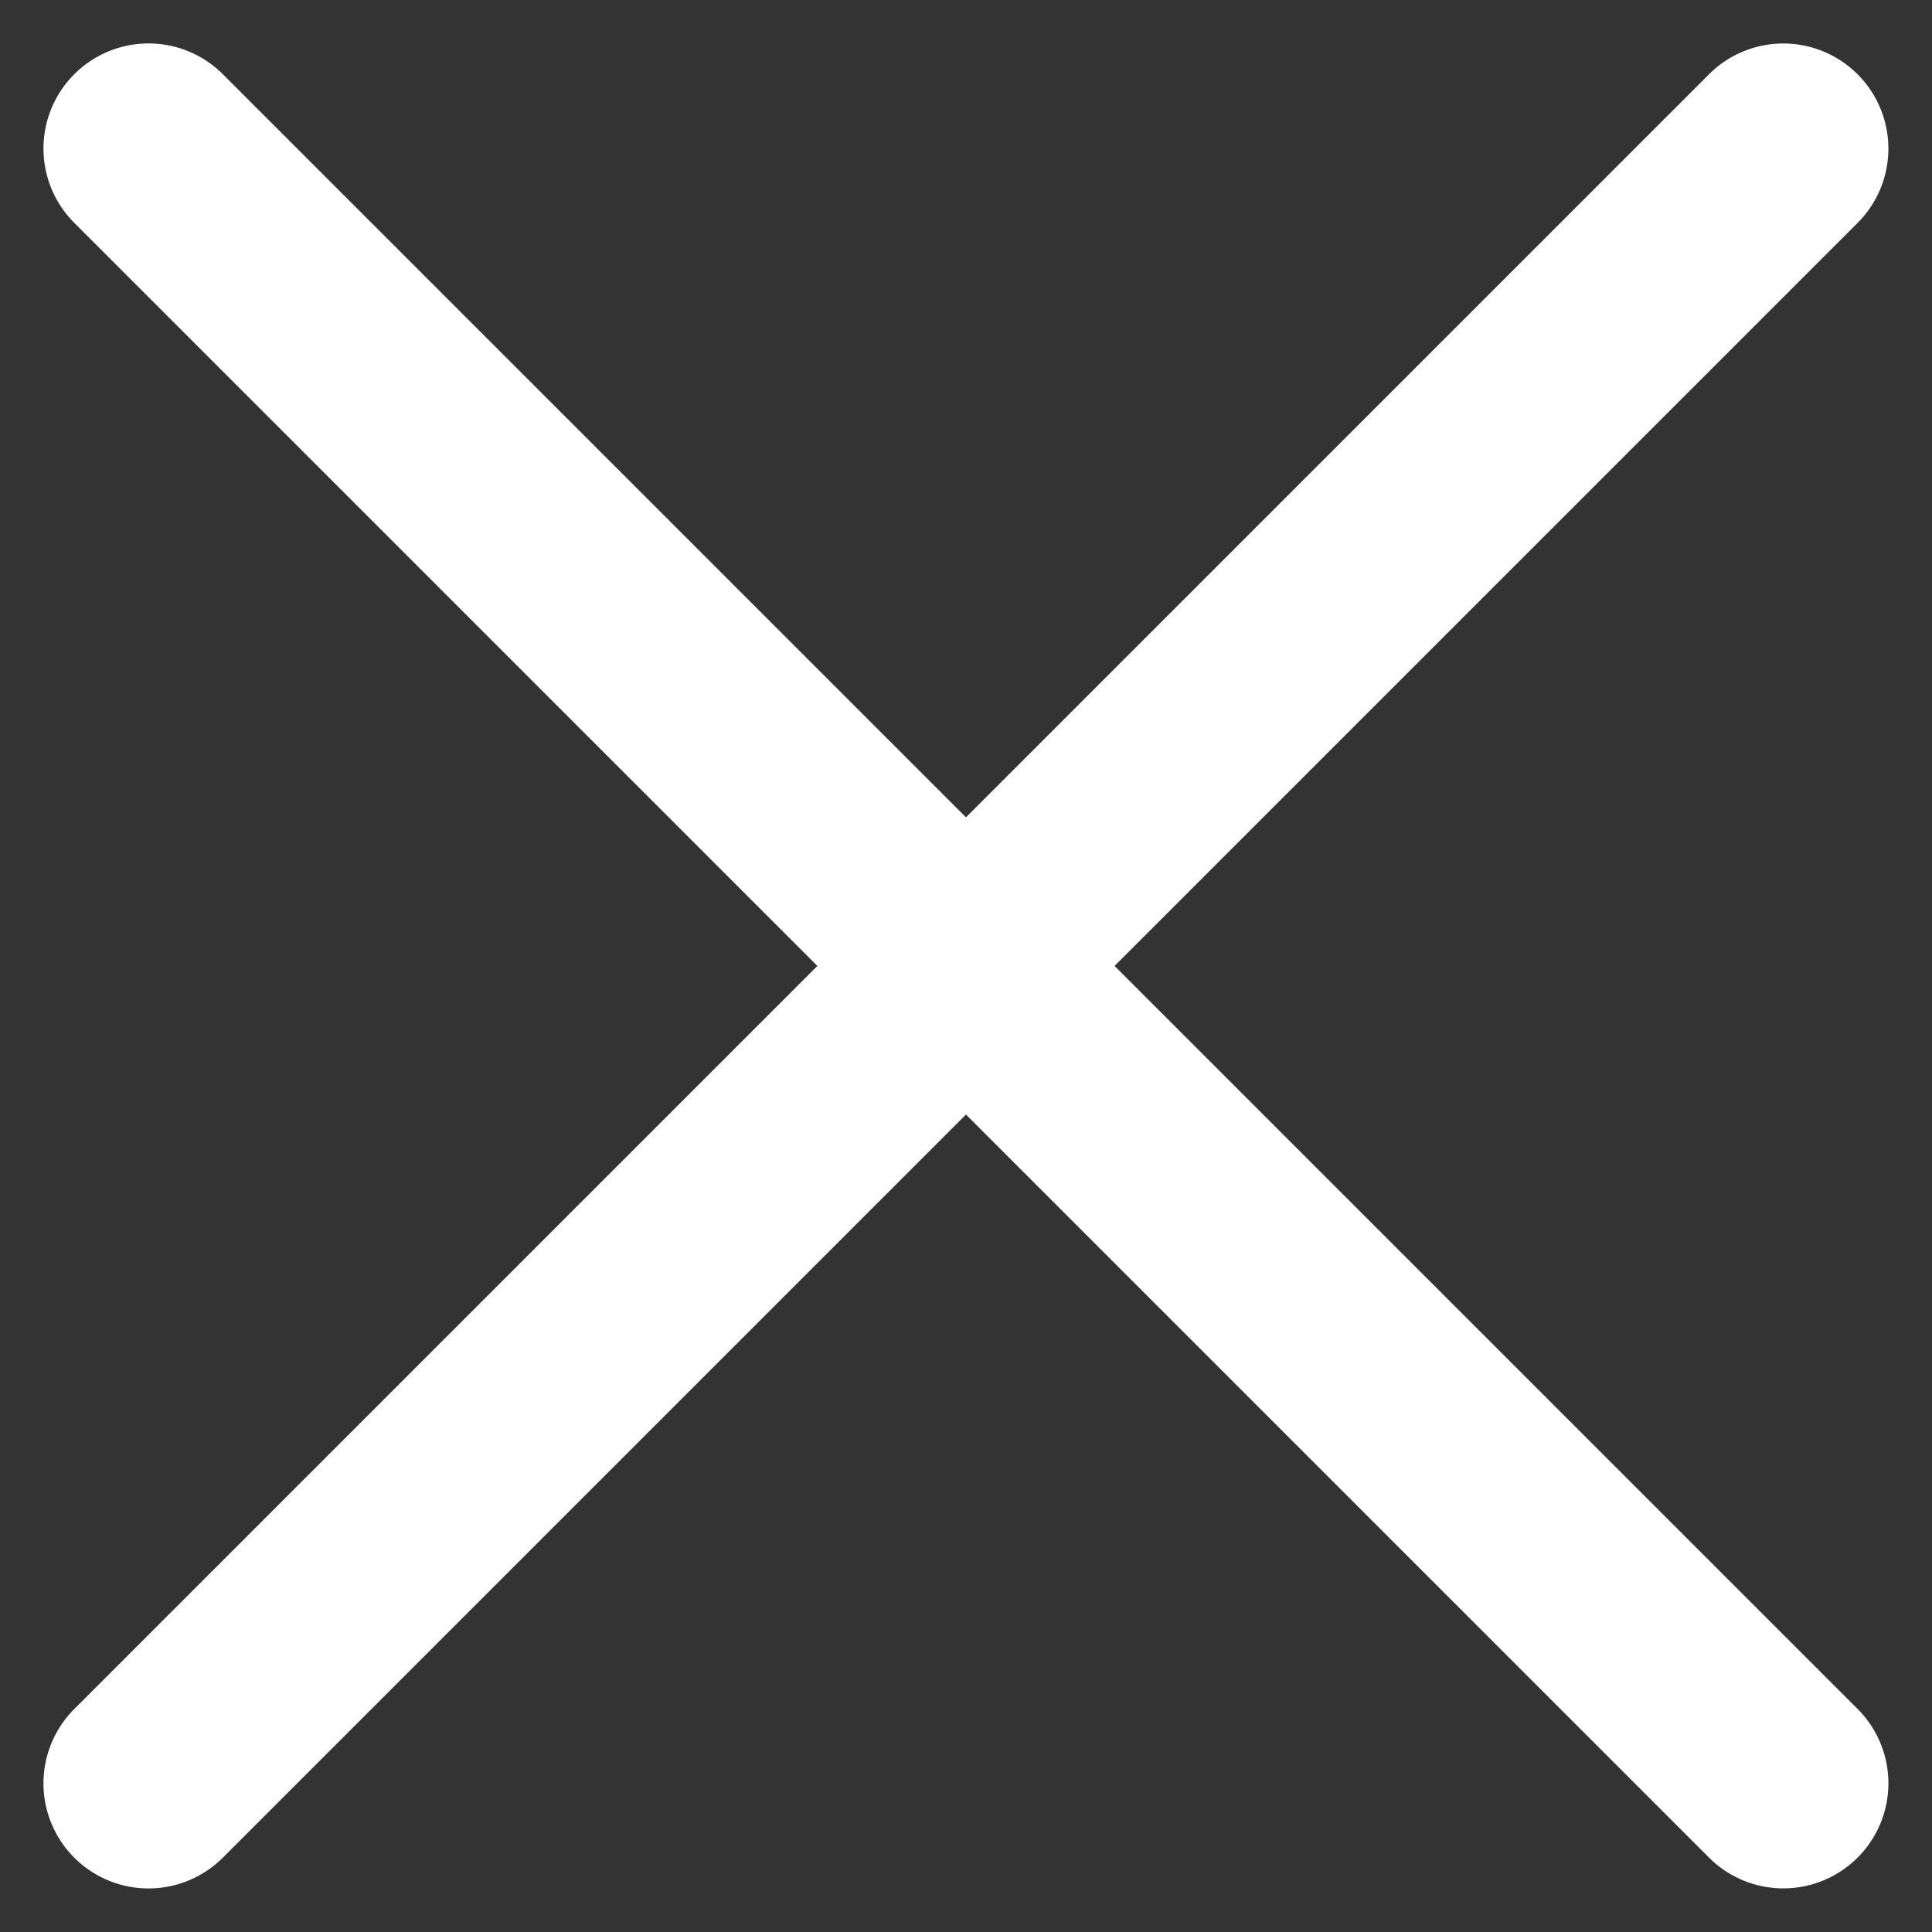 <svg xmlns="http://www.w3.org/2000/svg" width="18.385" height="18.385" viewBox="0 0 18.385 18.385"><rect x="0" y="0" width="18.385" height="18.385" fill="#333333" stroke="none"/><g transform="translate(-77.808 -55.808)"><g transform="translate(28 15)"><path d="M47,42a1,1,0,0,1,1-1H70a1,1,0,0,1,0,2H48A1,1,0,0,1,47,42Z" transform="translate(-12.418 62.021) rotate(-45)" fill="#fff"/><path d="M47,50a1,1,0,0,1,1-1H70a1,1,0,0,1,0,2H48A1,1,0,0,1,47,50Z" transform="translate(52.636 -27.075) rotate(45)" fill="#fff"/></g></g></svg>